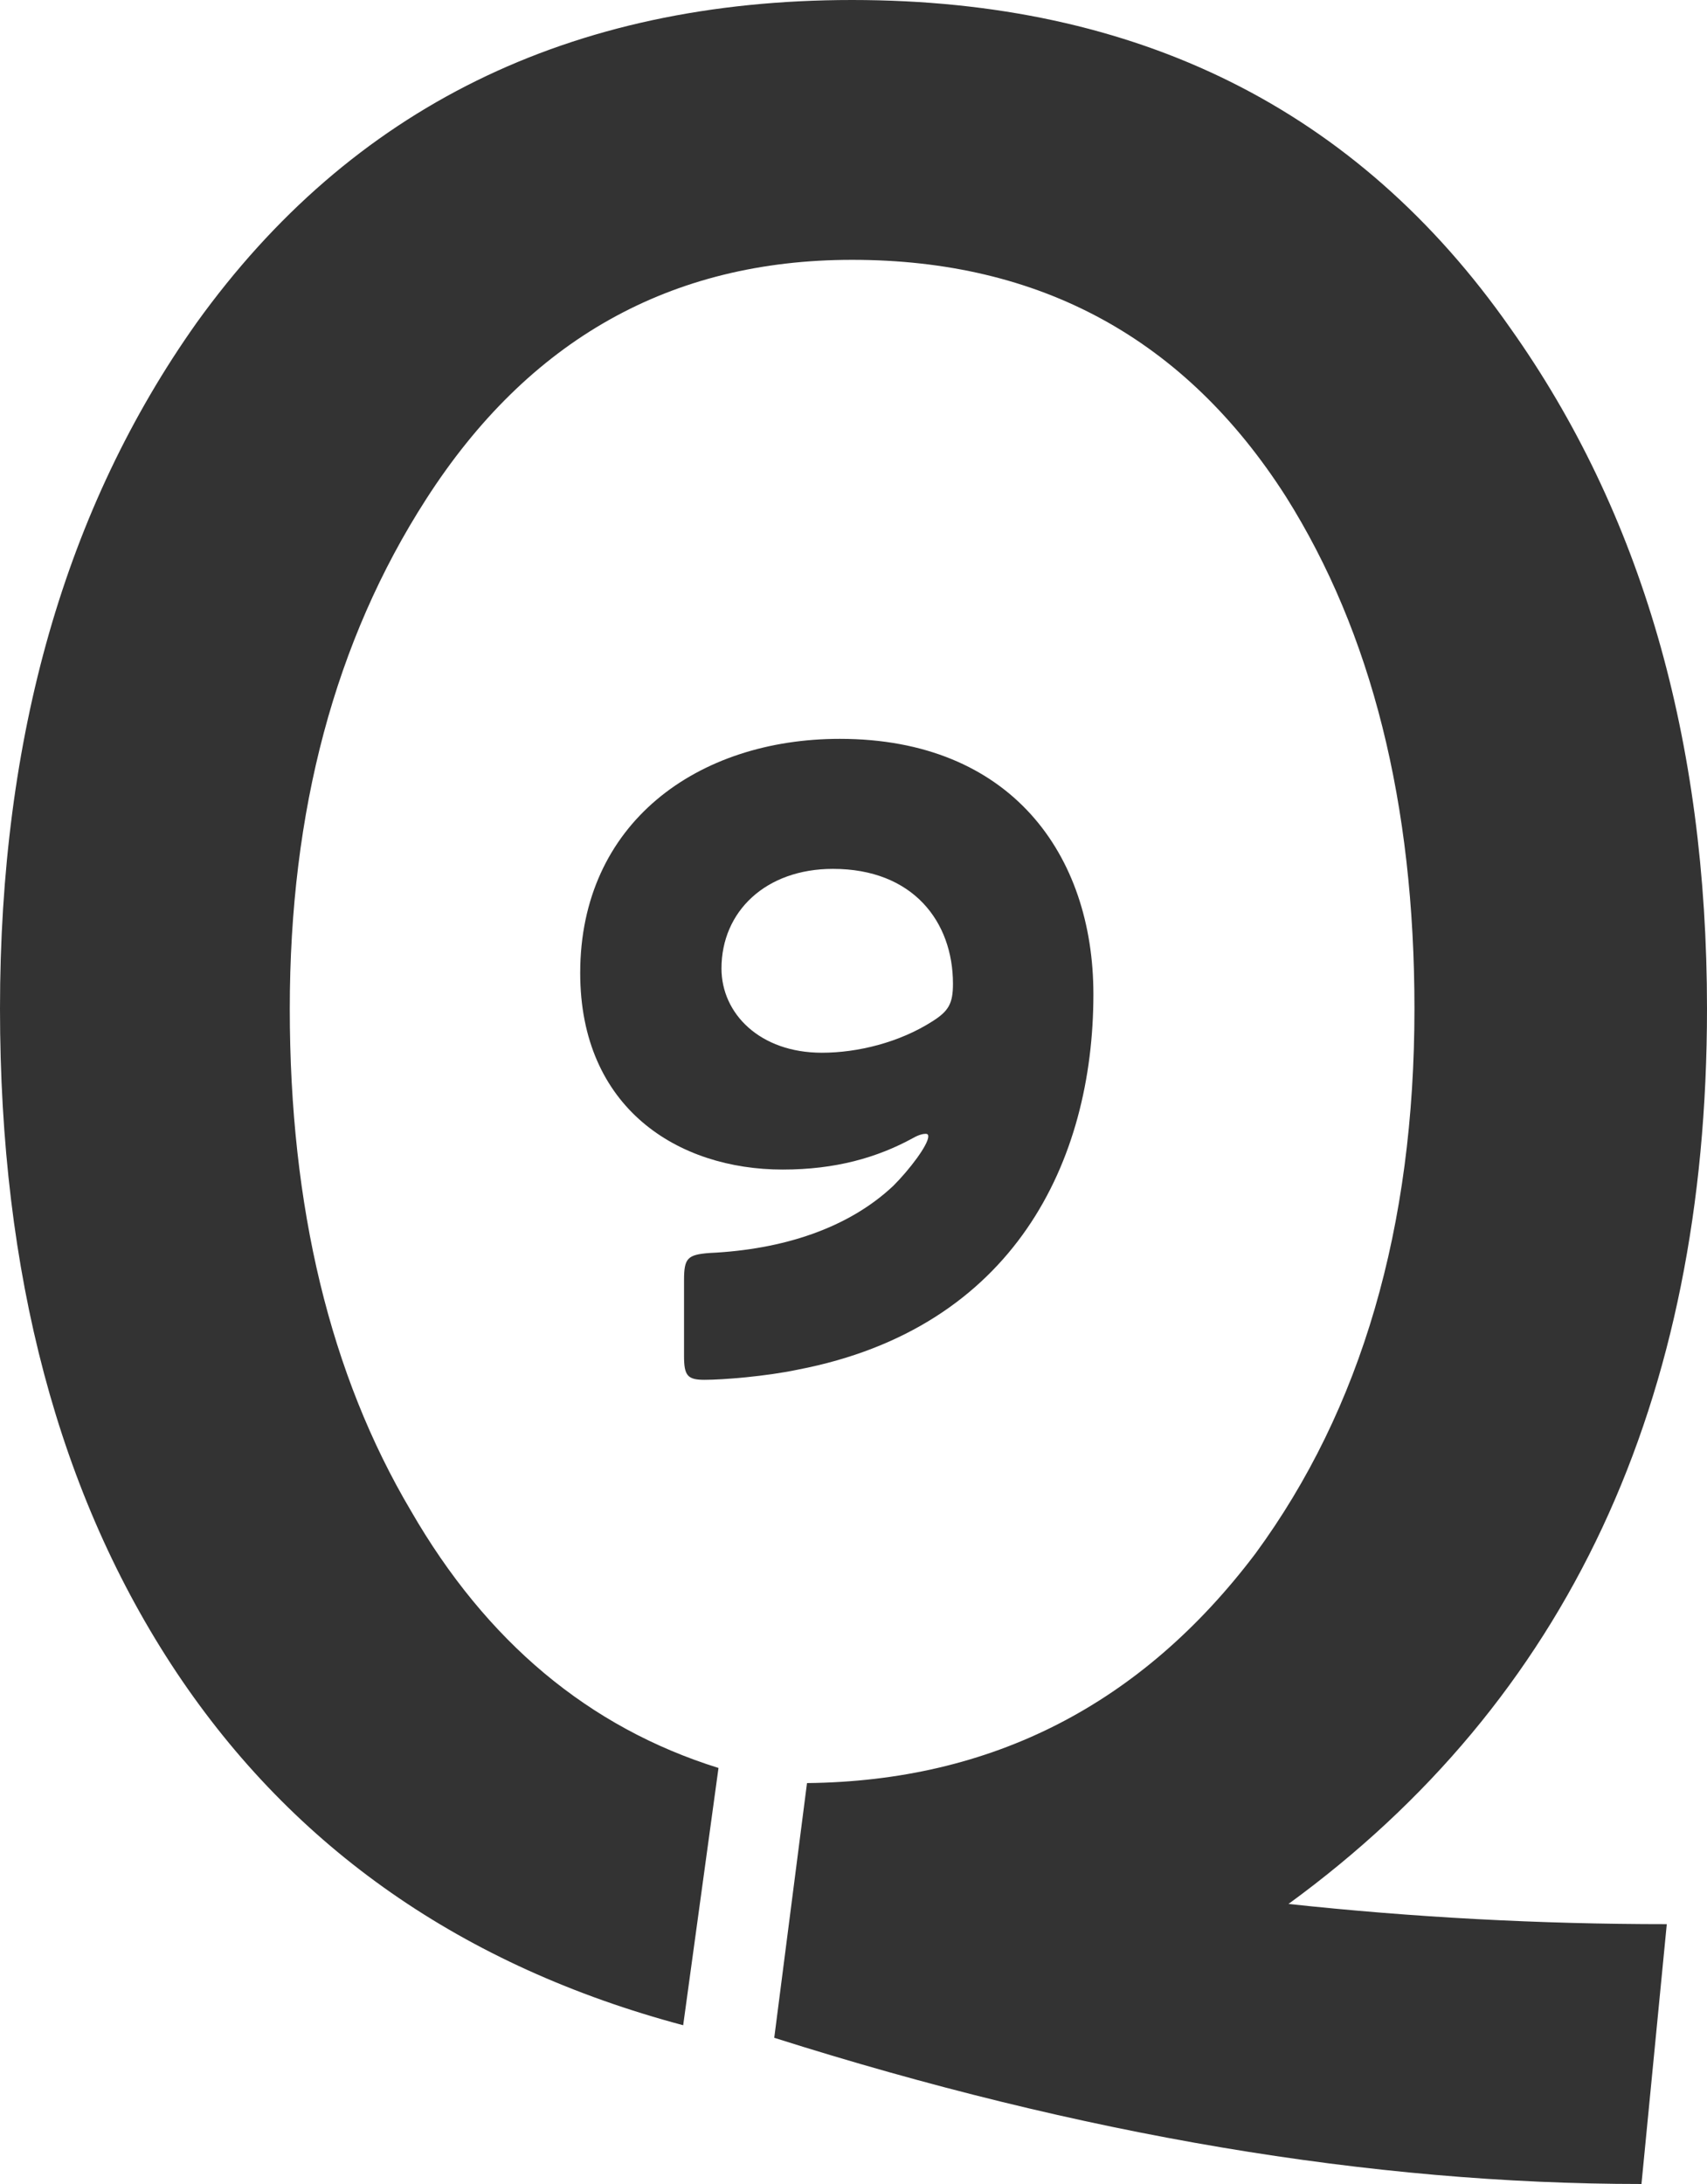 <?xml version="1.0" encoding="utf-8"?>
<!-- Generator: Adobe Illustrator 25.4.1, SVG Export Plug-In . SVG Version: 6.00 Build 0)  -->
<svg version="1.1" id="レイヤー_1" xmlns="http://www.w3.org/2000/svg" xmlns:xlink="http://www.w3.org/1999/xlink" x="0px"
	 y="0px" viewBox="0 0 80.23 102.62" style="enable-background:new 0 0 80.23 102.62;" xml:space="preserve">
<style type="text/css">
	.st0{fill:#333333;}
</style>
<g>
	<g>
		<g>
			<path class="st0" d="M80.23,47.4c0,18.49-6.56,32.51-19.67,42.07c5.85,0.63,11.77,0.95,17.78,0.95l-1.19,12.21
				c-12.72,0-26.31-2.29-40.76-6.87l1.54-11.97C46.61,83.7,53.64,80.11,59.01,73c4.98-6.79,7.47-15.33,7.47-25.6
				c0-9.64-2.01-17.66-6.04-24.06C55.7,15.92,48.9,12.21,40.05,12.21c-8.53,0-15.21,3.75-20.03,11.26
				c-4.27,6.64-6.4,14.62-6.4,23.94c0,9.32,1.9,17.18,5.69,23.58c3.55,6.16,8.37,10.19,14.46,12.09l-1.66,12.09
				c-10.35-2.76-18.29-8.3-23.82-16.59C2.76,70.27,0,59.88,0,47.4c0-12.8,3.08-23.54,9.24-32.23C16.51,5.06,26.78,0,40.05,0
				c13.43,0,23.74,5.14,30.93,15.41C77.15,24.1,80.23,34.76,80.23,47.4z"/>
		</g>
	</g>
	<g>
		<g>
			<path class="st0" d="M39.47,34.72c8.04,0,11.92,5.44,11.92,12c0,7.84-3.72,15.68-13.88,17.64c-1.52,0.32-3.52,0.48-4.4,0.48
				c-0.8,0-0.96-0.2-0.96-1.12v-3.56c0-1.04,0.16-1.2,1.2-1.28c3.44-0.16,6.52-1.16,8.64-3.16c0.76-0.76,1.64-1.92,1.64-2.32
				c0-0.08-0.04-0.12-0.12-0.12c-0.12,0-0.32,0.04-0.6,0.2c-1.68,0.92-3.64,1.48-6.12,1.48c-4.92,0-9.52-2.88-9.52-9.24
				C27.27,38.67,32.79,34.72,39.47,34.72z M39.15,40.83c-3.16,0-5.24,2-5.24,4.68c0,2.12,1.8,3.96,4.72,3.96
				c1.68,0,3.64-0.48,5.2-1.48c0.76-0.48,0.96-0.84,0.96-1.76C44.79,43.31,42.91,40.83,39.15,40.83z"/>
		</g>
	</g>
</g>
<g>
</g>
<g>
</g>
<g>
</g>
<g>
</g>
<g>
</g>
<g>
</g>
</svg>
